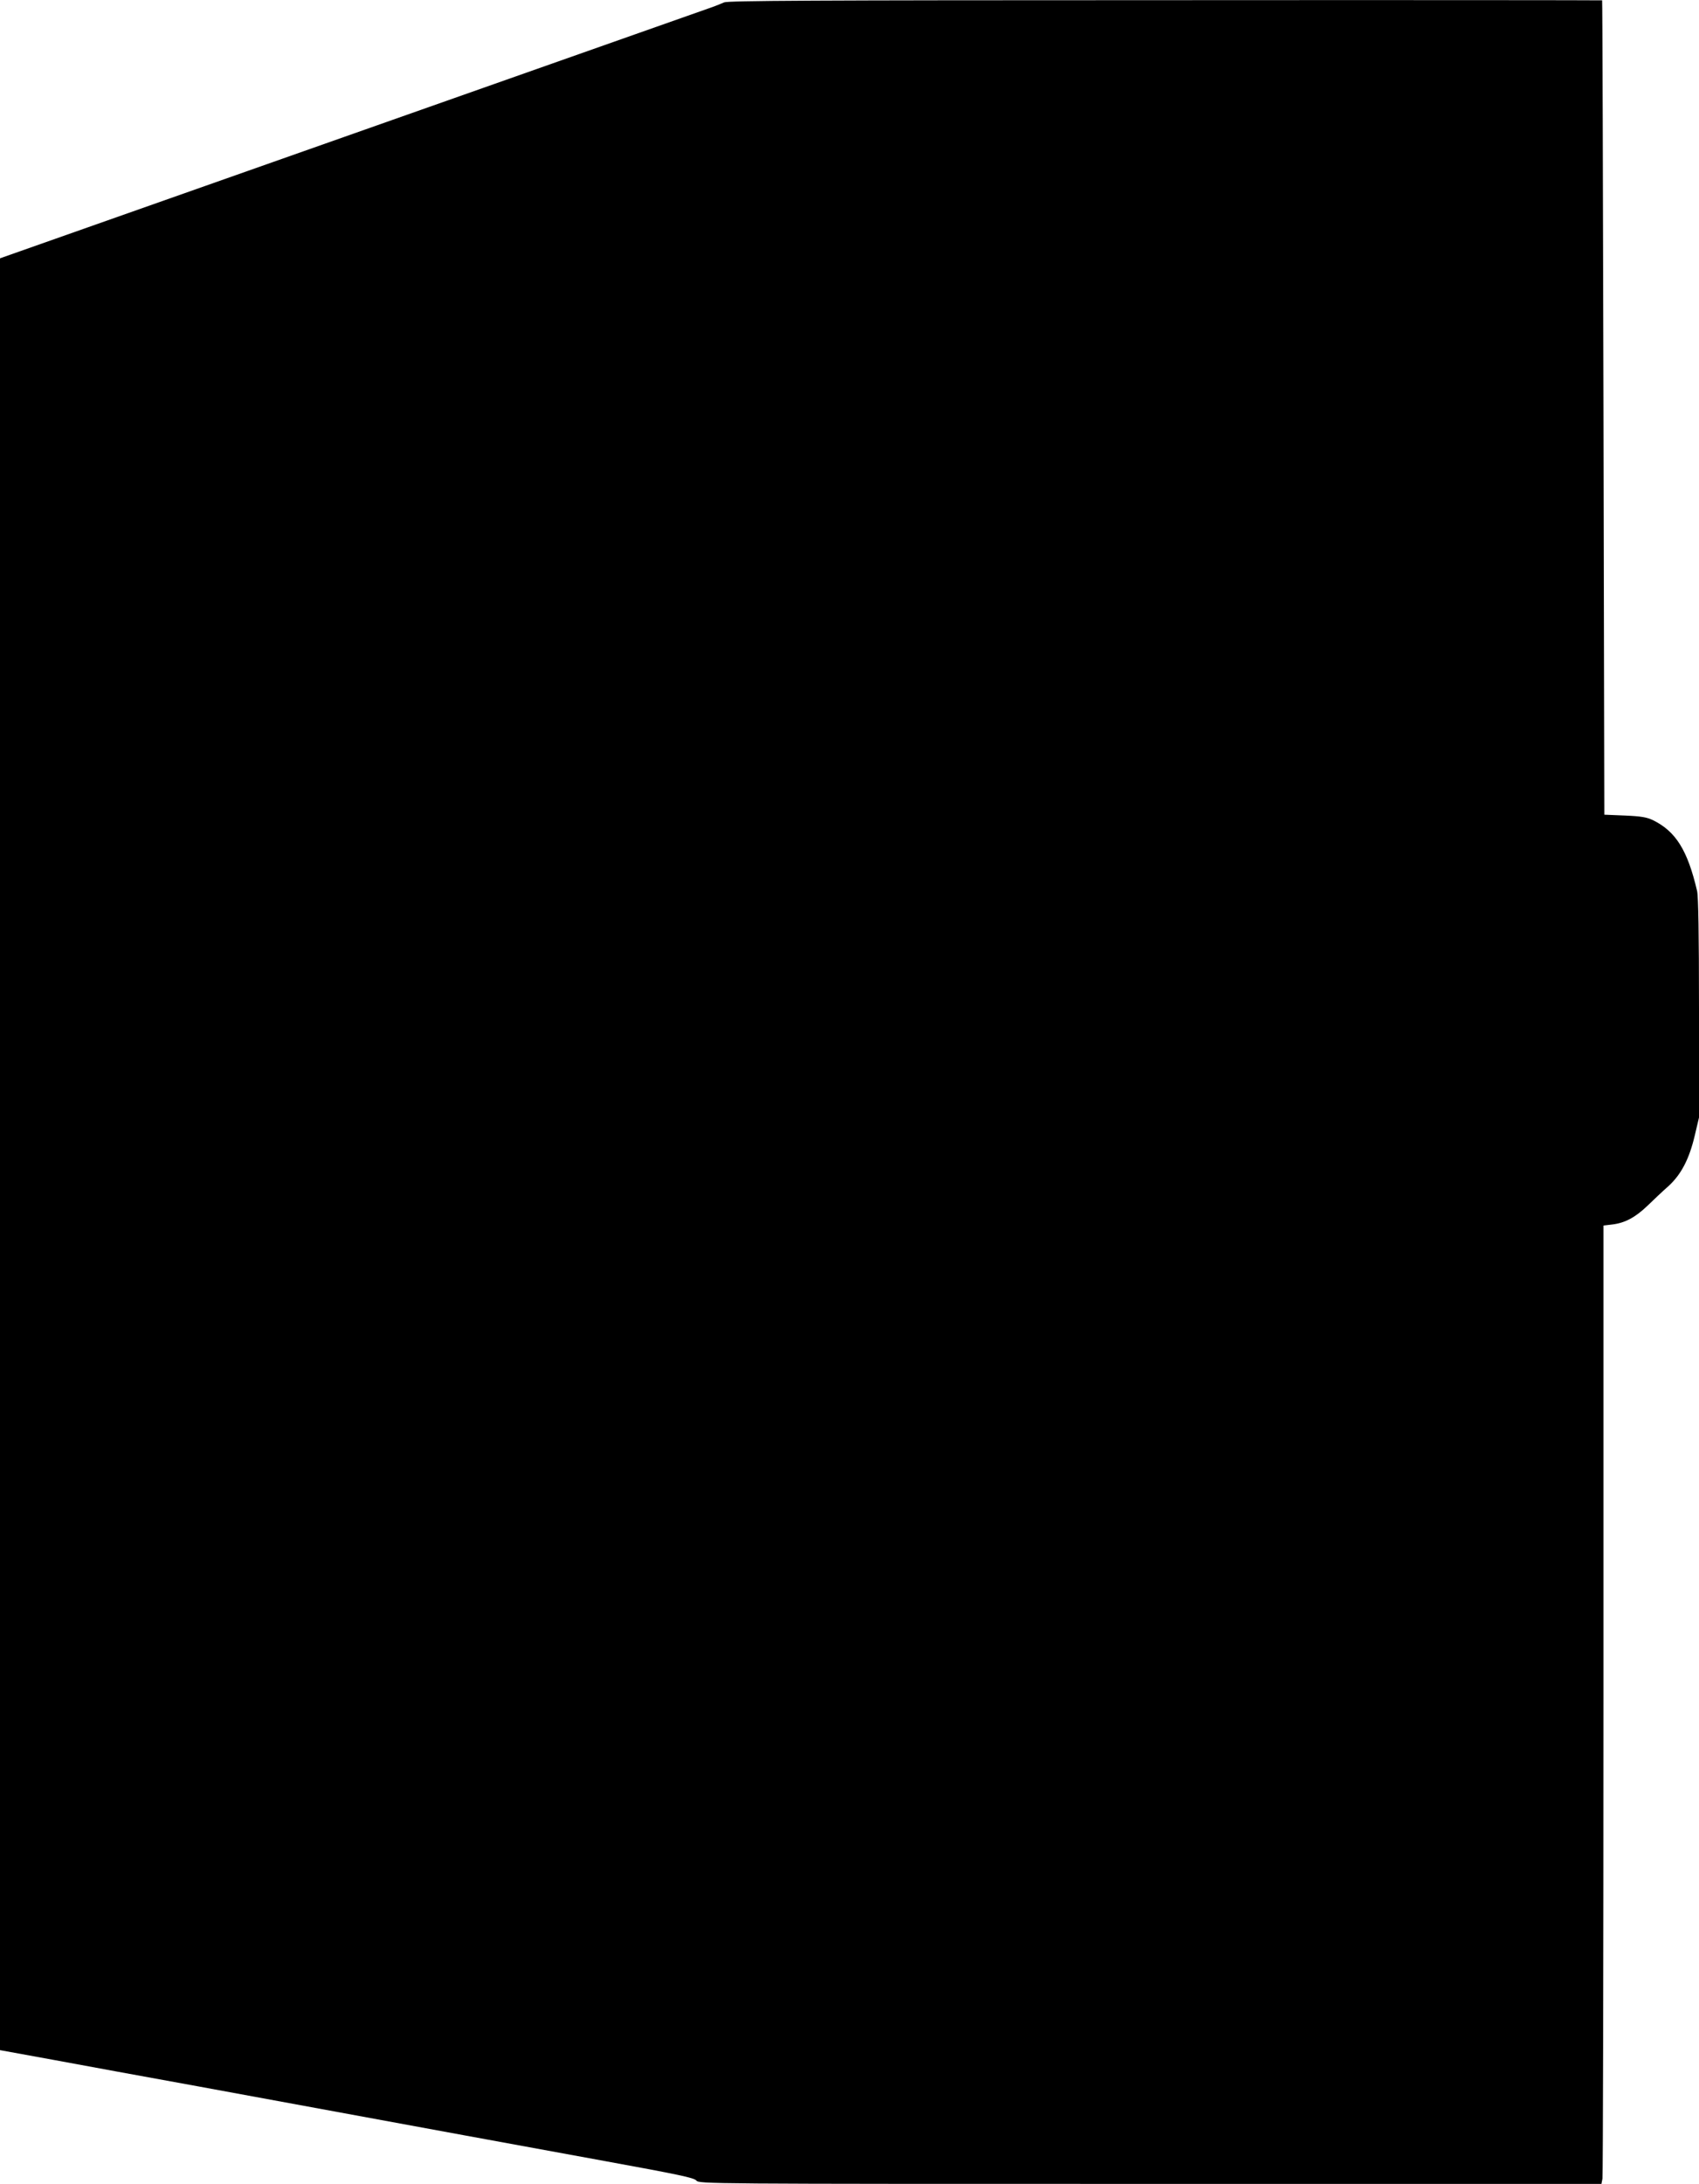 <?xml version="1.0" standalone="no"?>
<!DOCTYPE svg PUBLIC "-//W3C//DTD SVG 20010904//EN"
 "http://www.w3.org/TR/2001/REC-SVG-20010904/DTD/svg10.dtd">
<svg version="1.0" xmlns="http://www.w3.org/2000/svg"
 width="996pt" height="1280pt" viewBox="0 0 996 1280"
 preserveAspectRatio="xMidYMid meet">
<g transform="translate(0,1280) scale(0.1,-0.1)"
fill="#000000" stroke="none">
<path d="M4245 12786 c-16 -7 -46 -19 -65 -26 -19 -7 -968 -341 -2107 -743
l-2073 -731 0 -5251 0 -5251 313 -57 c171 -32 555 -102 852 -156 1485 -273
1902 -350 2380 -437 433 -79 523 -98 537 -114 16 -20 43 -20 2661 -20 l2645 0
6 31 c3 17 6 1281 6 2809 l0 2777 50 6 c76 9 136 41 209 111 36 35 91 87 123
115 74 68 121 159 153 295 l25 106 0 640 c0 437 -4 655 -11 687 -56 240 -125
350 -259 416 -36 17 -69 23 -165 27 l-120 5 -5 2385 c-3 1312 -6 2386 -8 2388
-1 1 -1153 2 -2559 1 -2080 0 -2564 -3 -2588 -13z"/>
</g>
</svg>

